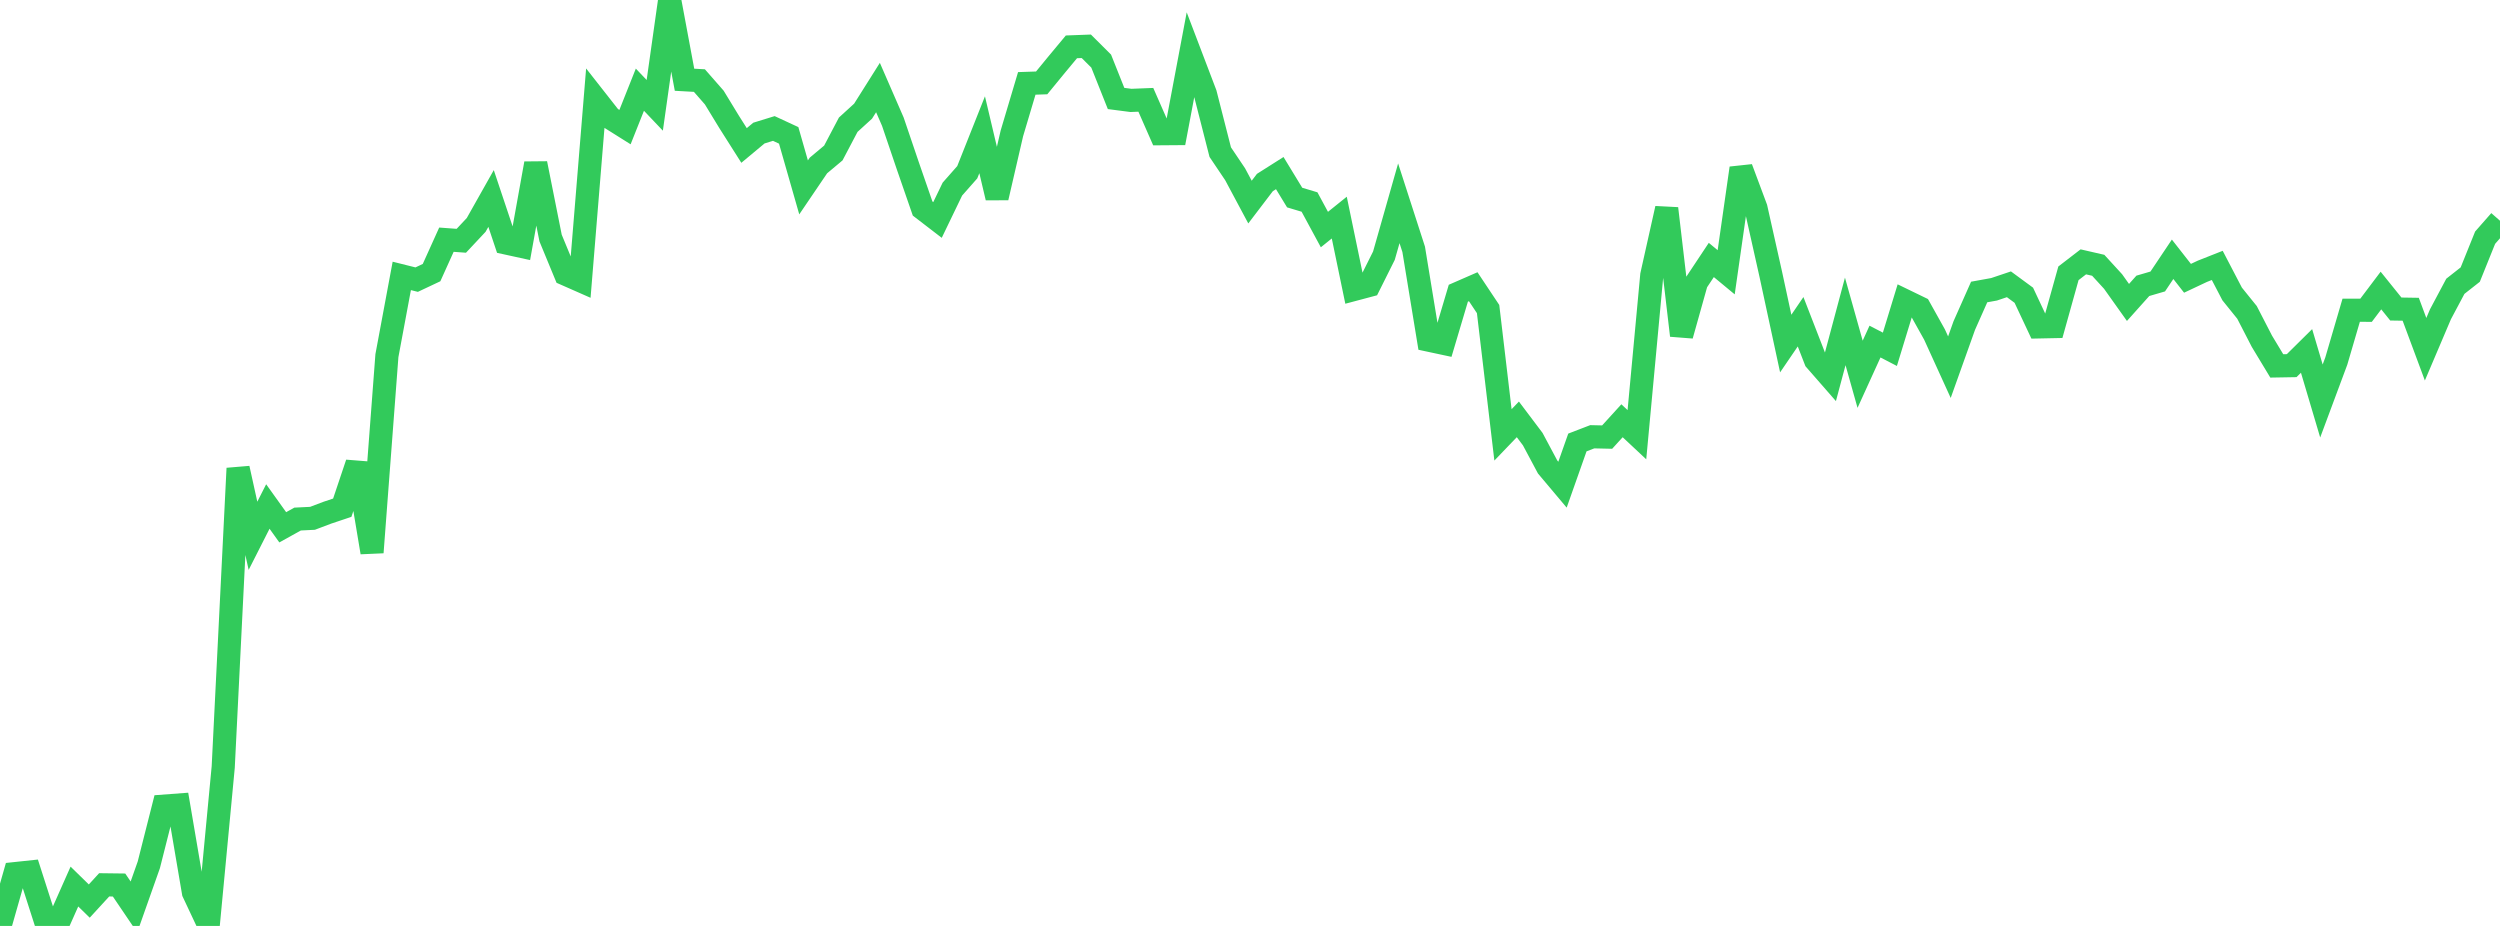 <?xml version="1.0" standalone="no"?>
<!DOCTYPE svg PUBLIC "-//W3C//DTD SVG 1.1//EN" "http://www.w3.org/Graphics/SVG/1.1/DTD/svg11.dtd">

<svg width="135" height="50" viewBox="0 0 135 50" preserveAspectRatio="none" 
  xmlns="http://www.w3.org/2000/svg"
  xmlns:xlink="http://www.w3.org/1999/xlink">


<polyline points="0.0, 50.0 0.804, 47.176 1.607, 47.091 2.411, 49.596 3.214, 49.684 4.018, 47.874 4.821, 48.658 5.625, 47.781 6.429, 47.791 7.232, 48.977 8.036, 46.701 8.839, 43.532 9.643, 43.472 10.446, 48.189 11.25, 49.899 12.054, 41.42 12.857, 25.291 13.661, 28.933 14.464, 27.351 15.268, 28.474 16.071, 28.029 16.875, 27.989 17.679, 27.685 18.482, 27.416 19.286, 25.02 20.089, 29.83 20.893, 19.205 21.696, 14.899 22.5, 15.1 23.304, 14.721 24.107, 12.943 24.911, 13.002 25.714, 12.145 26.518, 10.718 27.321, 13.119 28.125, 13.295 28.929, 8.828 29.732, 12.855 30.536, 14.801 31.339, 15.155 32.143, 5.336 32.946, 6.359 33.75, 6.864 34.554, 4.843 35.357, 5.688 36.161, 0.0 36.964, 4.306 37.768, 4.351 38.571, 5.268 39.375, 6.587 40.179, 7.855 40.982, 7.186 41.786, 6.938 42.589, 7.31 43.393, 10.119 44.196, 8.935 45.0, 8.262 45.804, 6.735 46.607, 6.002 47.411, 4.727 48.214, 6.572 49.018, 8.942 49.821, 11.261 50.625, 11.879 51.429, 10.211 52.232, 9.301 53.036, 7.277 53.839, 10.674 54.643, 7.198 55.446, 4.503 56.25, 4.476 57.054, 3.496 57.857, 2.53 58.661, 2.5 59.464, 3.3 60.268, 5.318 61.071, 5.422 61.875, 5.39 62.679, 7.221 63.482, 7.215 64.286, 2.956 65.089, 5.064 65.893, 8.215 66.696, 9.408 67.5, 10.912 68.304, 9.856 69.107, 9.347 69.911, 10.668 70.714, 10.909 71.518, 12.396 72.321, 11.75 73.125, 15.628 73.929, 15.414 74.732, 13.806 75.536, 10.978 76.339, 13.464 77.143, 18.366 77.946, 18.538 78.75, 15.834 79.554, 15.483 80.357, 16.689 81.161, 23.483 81.964, 22.646 82.768, 23.713 83.571, 25.217 84.375, 26.173 85.179, 23.894 85.982, 23.585 86.786, 23.603 87.589, 22.721 88.393, 23.474 89.196, 14.858 90.0, 11.259 90.804, 18.113 91.607, 15.249 92.411, 14.038 93.214, 14.703 94.018, 9.082 94.821, 11.234 95.625, 14.824 96.429, 18.552 97.232, 17.374 98.036, 19.446 98.839, 20.365 99.643, 17.356 100.446, 20.211 101.25, 18.445 102.054, 18.862 102.857, 16.235 103.661, 16.625 104.464, 18.064 105.268, 19.828 106.071, 17.579 106.875, 15.768 107.679, 15.622 108.482, 15.352 109.286, 15.943 110.089, 17.653 110.893, 17.636 111.696, 14.759 112.5, 14.14 113.304, 14.325 114.107, 15.202 114.911, 16.332 115.714, 15.435 116.518, 15.2 117.321, 14.001 118.125, 15.028 118.929, 14.649 119.732, 14.332 120.536, 15.874 121.339, 16.87 122.143, 18.429 122.946, 19.759 123.75, 19.745 124.554, 18.95 125.357, 21.654 126.161, 19.494 126.964, 16.753 127.768, 16.754 128.571, 15.689 129.375, 16.687 130.179, 16.7 130.982, 18.859 131.786, 16.969 132.589, 15.46 133.393, 14.828 134.196, 12.836 135.0, 11.92" fill="none" stroke="#32ca5b" stroke-width="1.25"/>

</svg>